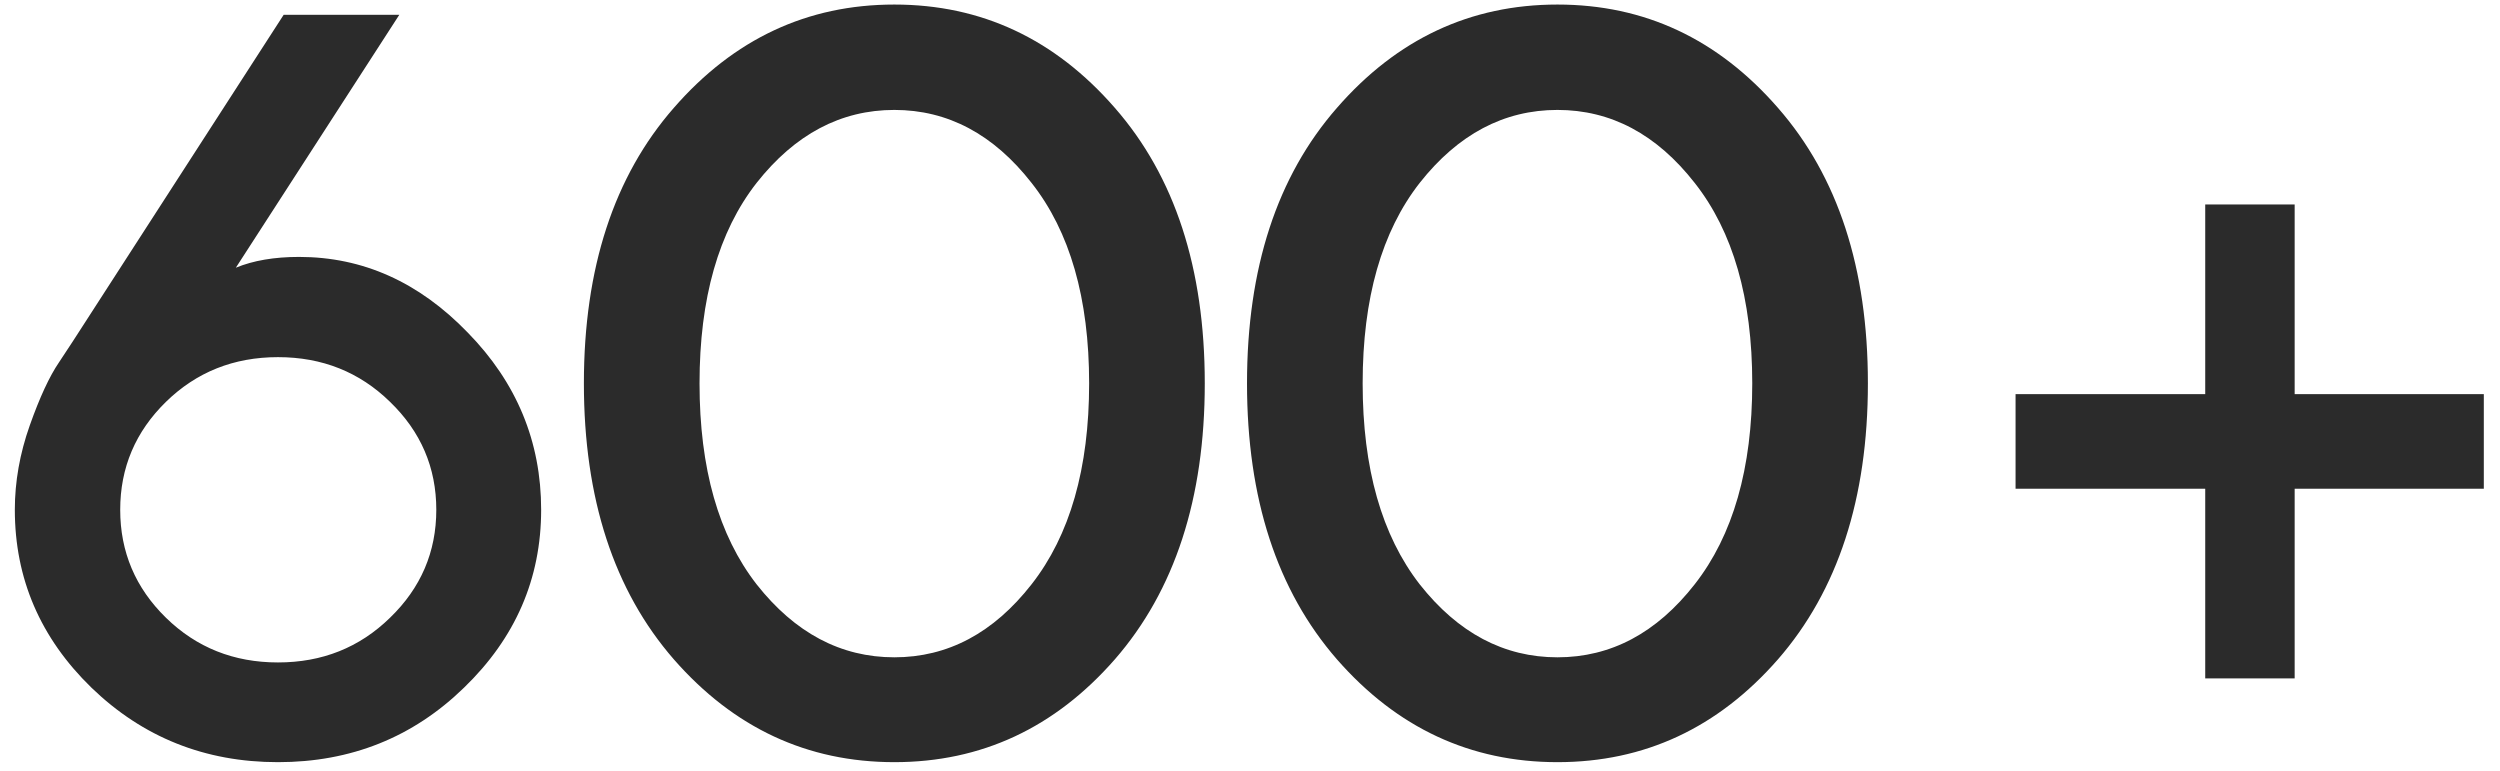<?xml version="1.0" encoding="UTF-8"?> <svg xmlns="http://www.w3.org/2000/svg" width="133" height="41" viewBox="0 0 133 41" fill="none"> <path d="M15.91 13.668C19.301 13.668 22.29 15.008 24.879 17.688C27.486 20.349 28.789 23.494 28.789 27.121C28.789 30.785 27.422 33.939 24.688 36.582C21.971 39.225 18.672 40.547 14.789 40.547C10.906 40.547 7.598 39.225 4.863 36.582C2.147 33.939 0.789 30.785 0.789 27.121C0.789 25.626 1.053 24.131 1.582 22.637C2.111 21.142 2.63 20.021 3.141 19.273L3.879 18.152L15.09 0.789H21.242L12.547 14.242C13.477 13.859 14.598 13.668 15.91 13.668ZM20.75 32.863C22.391 31.277 23.211 29.363 23.211 27.121C23.211 24.879 22.391 22.965 20.75 21.379C19.128 19.793 17.141 19 14.789 19C12.438 19 10.45 19.793 8.828 21.379C7.206 22.965 6.395 24.879 6.395 27.121C6.395 29.363 7.206 31.277 8.828 32.863C10.45 34.449 12.438 35.242 14.789 35.242C17.141 35.242 19.128 34.449 20.75 32.863ZM35.848 35.078C32.658 31.414 31.063 26.52 31.063 20.395C31.063 14.27 32.658 9.384 35.848 5.738C39.038 2.074 42.948 0.242 47.579 0.242C52.209 0.242 56.119 2.074 59.309 5.738C62.499 9.384 64.094 14.27 64.094 20.395C64.094 26.52 62.499 31.414 59.309 35.078C56.119 38.724 52.209 40.547 47.579 40.547C42.948 40.547 39.038 38.724 35.848 35.078ZM54.879 31.086C56.921 28.479 57.942 24.915 57.942 20.395C57.942 15.874 56.921 12.319 54.879 9.73C52.856 7.142 50.422 5.848 47.579 5.848C44.735 5.848 42.292 7.142 40.251 9.73C38.227 12.319 37.215 15.874 37.215 20.395C37.215 24.915 38.227 28.479 40.251 31.086C42.292 33.675 44.735 34.969 47.579 34.969C50.422 34.969 52.856 33.675 54.879 31.086ZM71.126 35.078C67.936 31.414 66.341 26.52 66.341 20.395C66.341 14.27 67.936 9.384 71.126 5.738C74.316 2.074 78.226 0.242 82.856 0.242C87.487 0.242 91.397 2.074 94.587 5.738C97.777 9.384 99.372 14.27 99.372 20.395C99.372 26.52 97.777 31.414 94.587 35.078C91.397 38.724 87.487 40.547 82.856 40.547C78.226 40.547 74.316 38.724 71.126 35.078ZM90.157 31.086C92.199 28.479 93.22 24.915 93.22 20.395C93.22 15.874 92.199 12.319 90.157 9.73C88.134 7.142 85.7 5.848 82.856 5.848C80.013 5.848 77.57 7.142 75.528 9.73C73.505 12.319 72.493 15.874 72.493 20.395C72.493 24.915 73.505 28.479 75.528 31.086C77.57 33.675 80.013 34.969 82.856 34.969C85.7 34.969 88.134 33.675 90.157 31.086ZM122.076 36.09H117.318V26H107.228V20.969H117.318V10.879H122.076V20.969H132.139V26H122.076V36.09Z" fill="#2B2B2B"></path> </svg> 